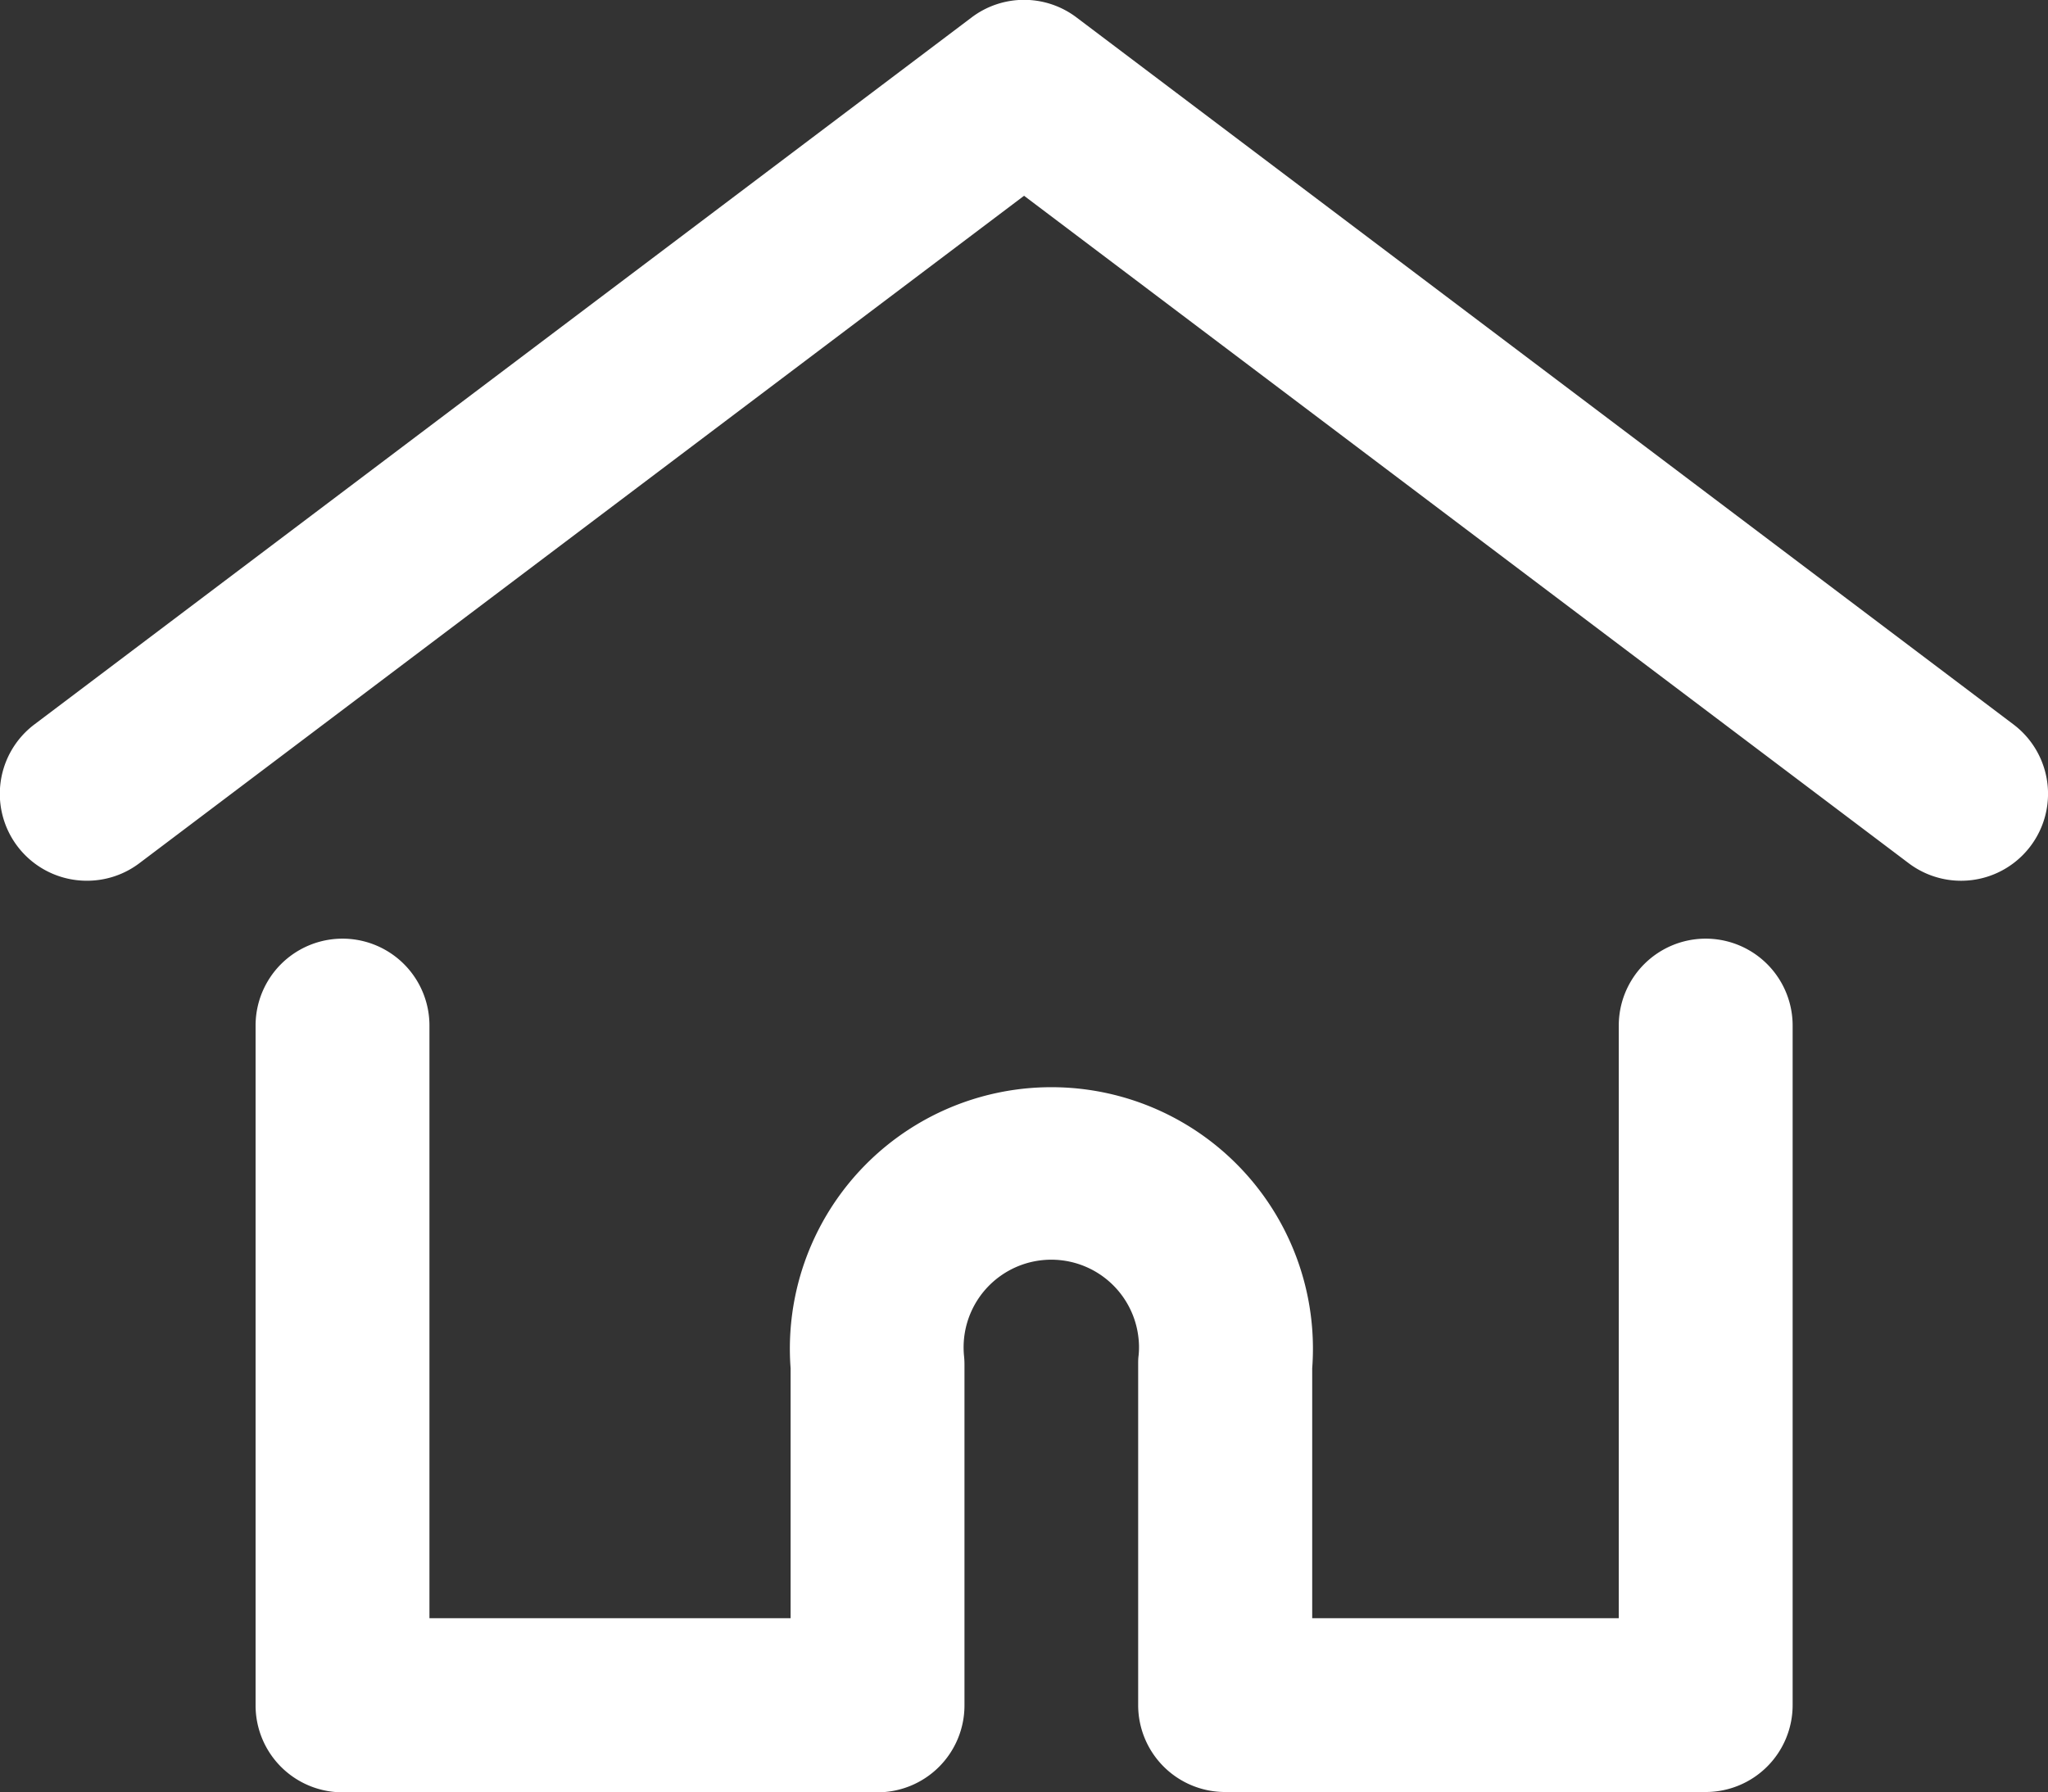 <svg xmlns="http://www.w3.org/2000/svg" width="47.117" height="41.237" viewBox="0 0 47.117 41.237"><rect x="0" y="0" width="47.117" height="41.237" fill="#333333" stroke="none"/><g transform="translate(-86.272 -38)"><path d="M88.275,58.267a2,2,0,0,1-1.207-3.6L108.627,38.4a2,2,0,0,1,2.41,0L132.594,54.67a2,2,0,0,1-2.41,3.194L109.832,42.505,89.478,57.864A1.993,1.993,0,0,1,88.275,58.267Z" fill="#fff"/><path d="M125.51,79.237H114.457a2,2,0,0,1-2-2V69.4c0-.067,0-.133.009-.2a1.863,1.863,0,0,0,0-.395,2.017,2.017,0,1,0-4.015.4,1.842,1.842,0,0,1,.01.2v7.839a2,2,0,0,1-2,2H94.152a2,2,0,0,1-2-2V61.6a2,2,0,0,1,4,0V75.237h8.309v-5.75a6.017,6.017,0,1,1,12,0v5.75h7.053V61.6a2,2,0,0,1,4,0V77.237A2,2,0,0,1,125.51,79.237Z" fill="#fff"/></g></svg>